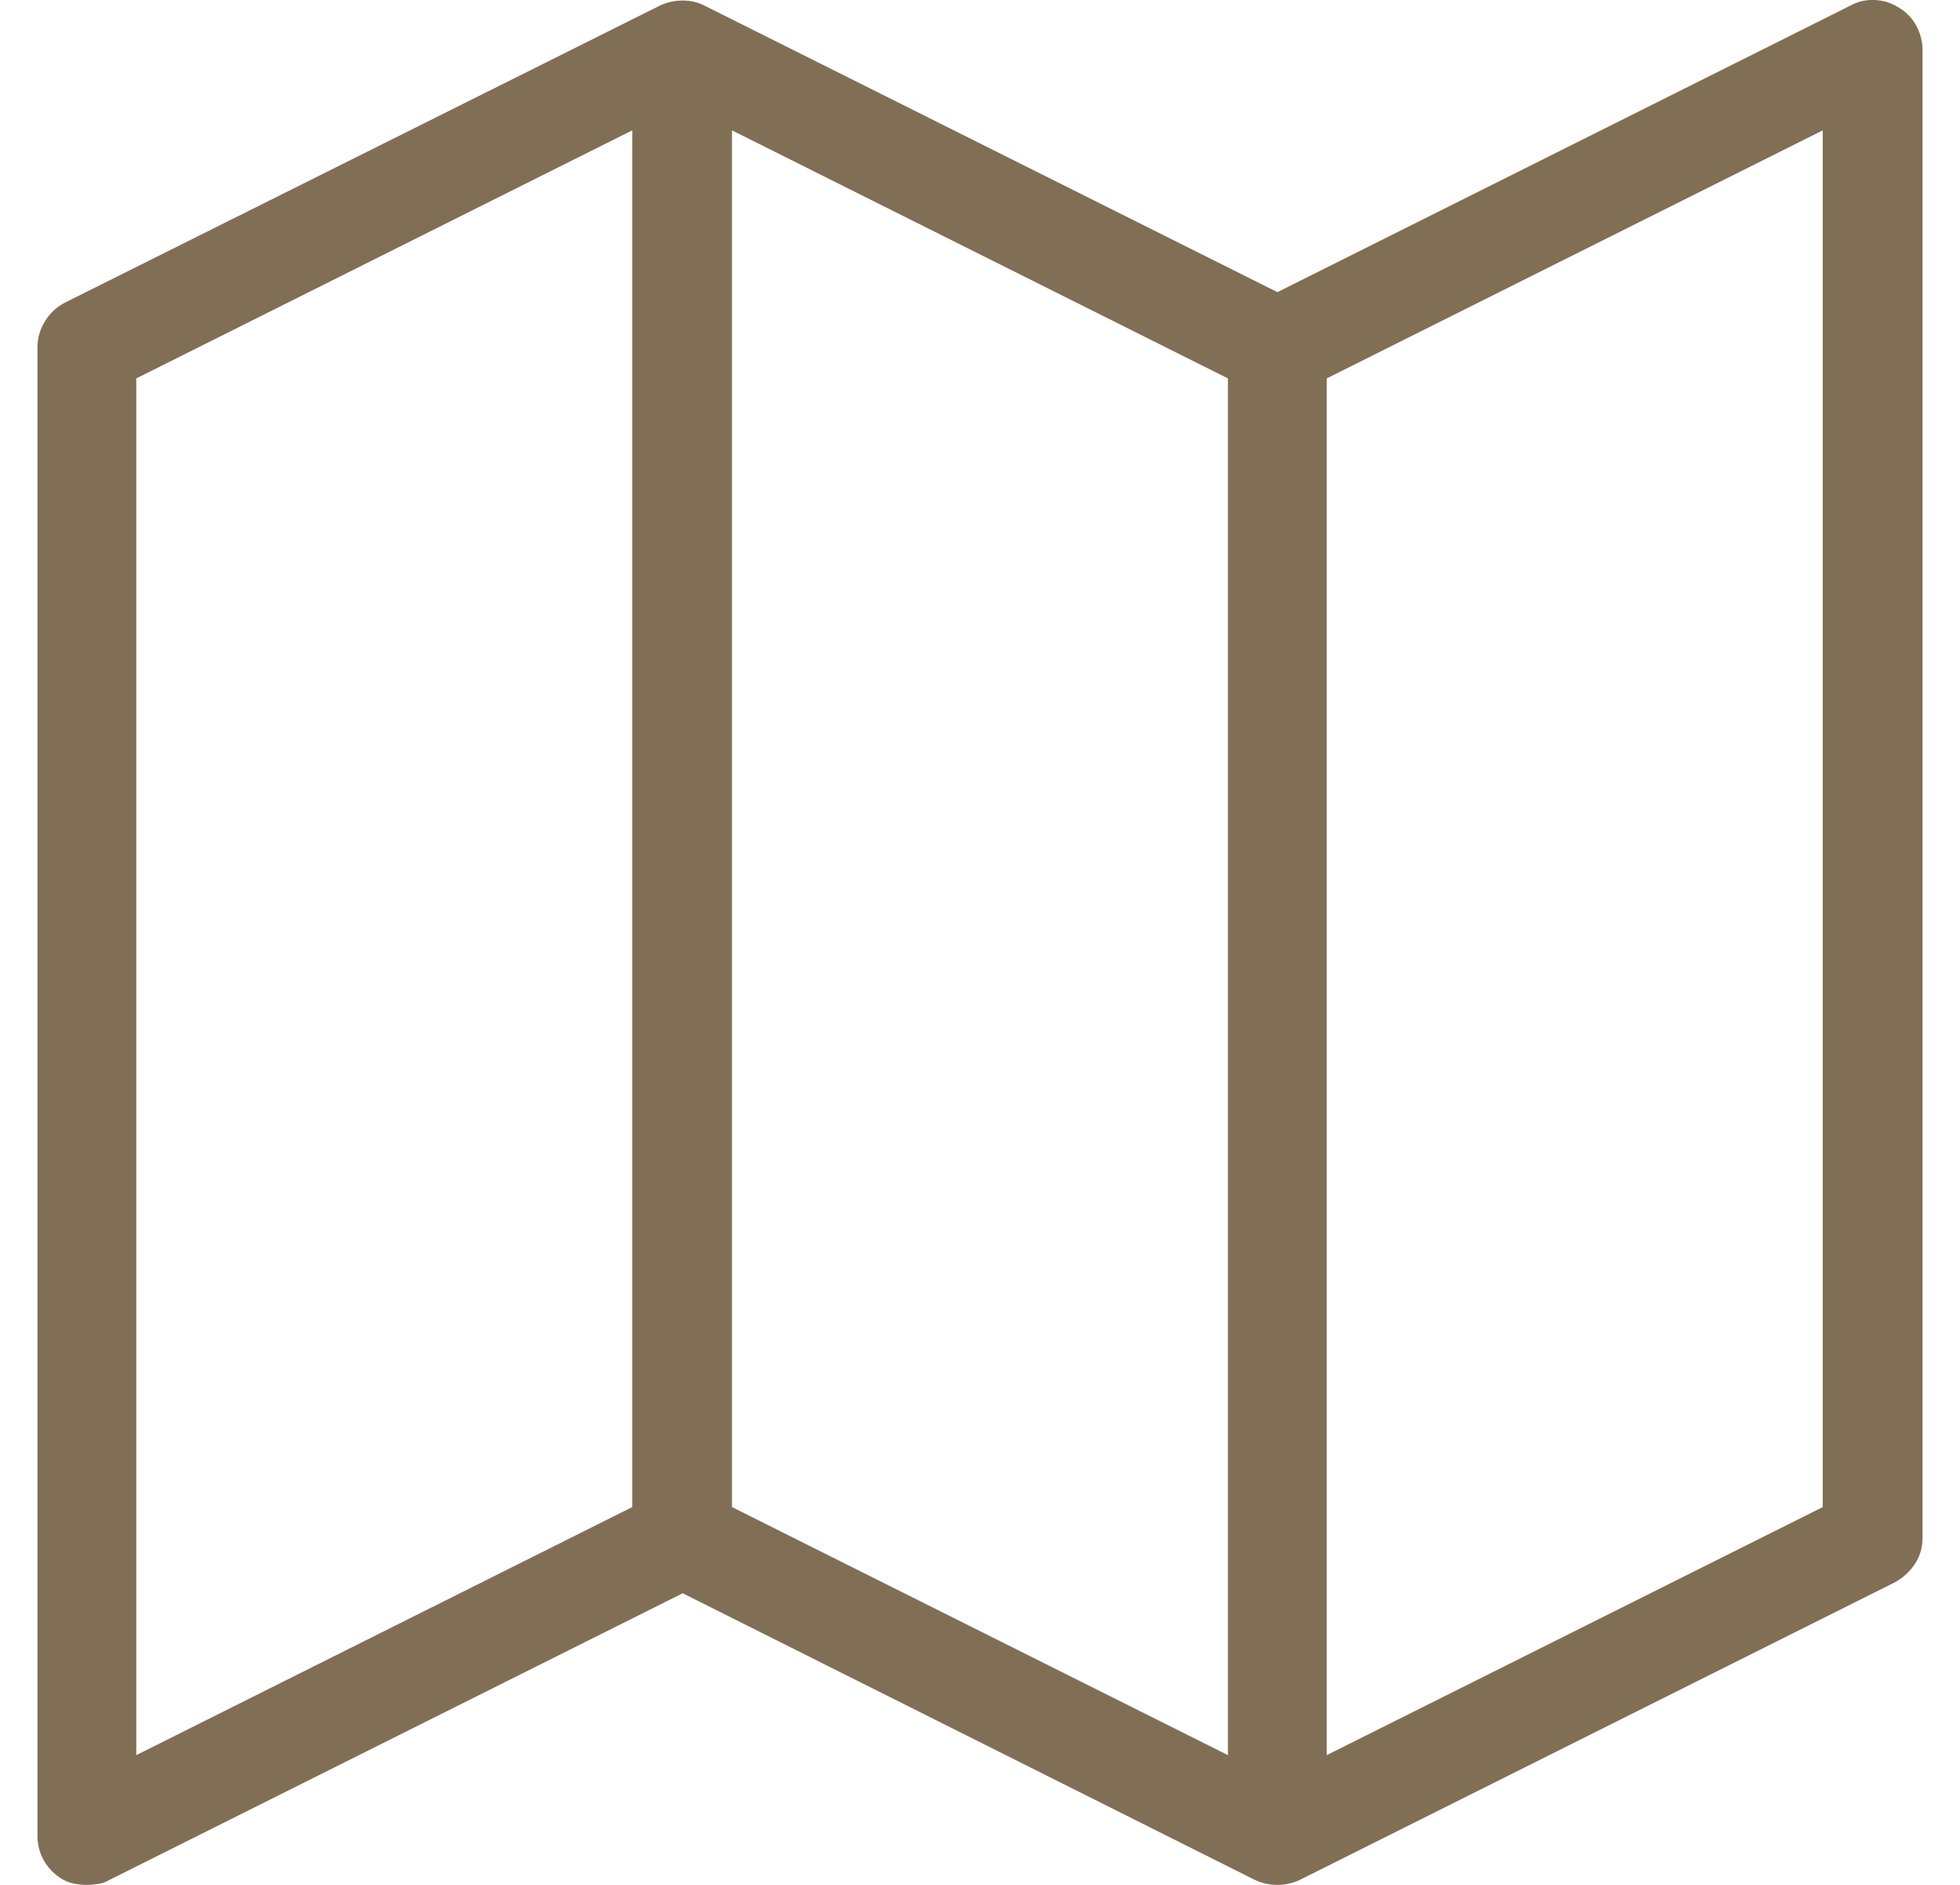 <?xml version="1.0" encoding="utf-8"?>
<!-- Generator: Adobe Illustrator 24.2.3, SVG Export Plug-In . SVG Version: 6.00 Build 0)  -->
<svg version="1.1" xmlns="http://www.w3.org/2000/svg" xmlns:xlink="http://www.w3.org/1999/xlink" x="0px" y="0px"
	 viewBox="0 0 26 25" style="enable-background:new 0 0 26 25;" xml:space="preserve">
<style type="text/css">
	.st0{display:none;}
	.st1{display:inline;fill:none;stroke:#000000;stroke-width:21;stroke-miterlimit:10;}
	.st2{display:inline;fill:none;stroke:#000000;stroke-width:21;stroke-linecap:round;stroke-linejoin:round;}
	.st3{fill:#806F54;}
</style>
<g id="Laag_1" class="st0">
	<path class="st1" d="M205,12.5c0-106-86-192-192-192s-192,86-192,192s86,192,192,192S205,118.5,205,12.5z"/>
	<line class="st2" x1="77" y1="76.5" x2="-51" y2="-51.5"/>
	<line class="st2" x1="-51" y1="76.5" x2="77" y2="-51.5"/>
</g>
<g id="Laag_1_kopie">
	<g>
		<path class="st3" d="M25.182,0.097c0.103,0.06,0.182,0.141,0.238,0.244c0.055,0.103,0.083,0.21,0.083,0.321v19.737
			c0,0.129-0.034,0.244-0.103,0.347s-0.159,0.184-0.27,0.244l-7.89,3.945C17.146,24.979,17.048,25,16.945,25
			s-0.201-0.021-0.295-0.064l-7.594-3.804L1.448,24.936c-0.043,0.026-0.09,0.043-0.141,0.051S1.204,25,1.152,25
			c-0.06,0-0.12-0.006-0.18-0.019c-0.06-0.012-0.116-0.036-0.167-0.07c-0.094-0.06-0.169-0.139-0.225-0.238
			c-0.055-0.098-0.083-0.207-0.083-0.327V4.607c0-0.12,0.032-0.234,0.097-0.341
			c0.064-0.107,0.152-0.191,0.263-0.25l7.903-3.945c0.094-0.043,0.193-0.064,0.295-0.064
			c0.103,0,0.197,0.021,0.283,0.064l7.607,3.804l7.607-3.804c0.094-0.051,0.199-0.075,0.315-0.071
			C24.983,0.005,25.087,0.037,25.182,0.097z M8.387,19.989V1.729L1.808,5.019v18.26L8.387,19.989z M9.71,1.729
			v18.26l6.579,3.29V5.019L9.71,1.729z M24.179,19.989V1.729l-6.579,3.29v18.26L24.179,19.989z"/>
	</g>
</g>
</svg>
